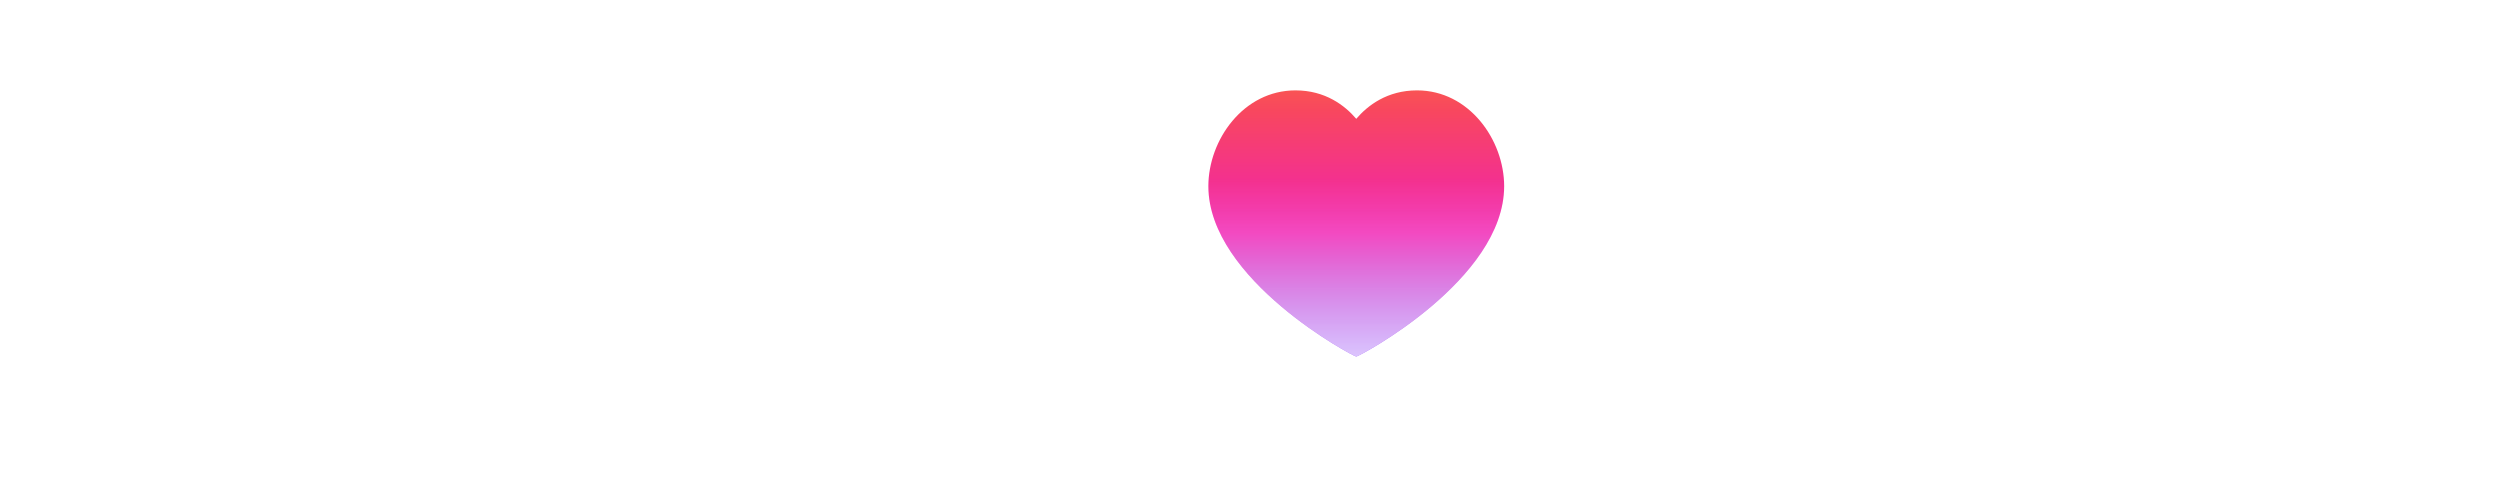 <?xml version="1.0" encoding="UTF-8"?> <svg xmlns="http://www.w3.org/2000/svg" width="326" height="65" viewBox="0 0 326 65" fill="none"><path d="M3.535 47.357V17.734H6.312L17.956 42.646L29.538 17.734H32.356V47.336H29.476V24.482L18.923 47.357H16.968L6.436 24.482V47.357H3.535ZM37.306 20.923V17.528H40.33V20.923H37.306ZM37.306 47.357V25.14H40.33V47.357H37.306ZM41.972 57.231V54.31H43.227C44.228 54.31 45.023 54.05 45.613 53.528C46.216 53.021 46.518 52.164 46.518 50.957V25.14H49.522V51.718C49.522 53.569 49.076 54.948 48.184 55.853C47.307 56.772 45.956 57.231 44.132 57.231H41.972ZM46.518 20.923V17.528H49.522V20.923H46.518ZM63.633 47.974C61.425 47.974 59.539 47.474 57.975 46.472C56.412 45.471 55.212 44.086 54.375 42.317C53.539 40.548 53.12 38.518 53.12 36.228C53.12 33.896 53.546 31.853 54.396 30.098C55.246 28.342 56.453 26.977 58.017 26.004C59.594 25.016 61.466 24.523 63.633 24.523C65.854 24.523 67.747 25.023 69.31 26.024C70.887 27.012 72.087 28.39 72.91 30.159C73.747 31.915 74.165 33.938 74.165 36.228C74.165 38.559 73.747 40.609 72.91 42.379C72.074 44.134 70.867 45.505 69.29 46.493C67.713 47.48 65.827 47.974 63.633 47.974ZM63.633 45.074C66.101 45.074 67.939 44.258 69.146 42.626C70.353 40.98 70.956 38.847 70.956 36.228C70.956 33.54 70.346 31.4 69.125 29.809C67.918 28.219 66.087 27.423 63.633 27.423C61.973 27.423 60.602 27.8 59.518 28.555C58.449 29.295 57.646 30.331 57.111 31.661C56.59 32.977 56.33 34.5 56.33 36.228C56.33 38.902 56.947 41.048 58.181 42.667C59.415 44.271 61.233 45.074 63.633 45.074ZM74.608 47.357V46.719L88.946 27.958H75.678V25.14H93.925V25.839L79.607 44.539H93.143V47.357H74.608ZM97.619 47.357V17.117H100.643V47.357H97.619ZM111.933 47.974C110.259 47.974 108.854 47.672 107.715 47.069C106.591 46.465 105.747 45.663 105.185 44.662C104.623 43.661 104.342 42.571 104.342 41.391C104.342 40.184 104.582 39.156 105.062 38.306C105.555 37.441 106.221 36.735 107.057 36.187C107.907 35.638 108.888 35.22 109.999 34.932C111.123 34.657 112.365 34.417 113.722 34.212C115.094 33.992 116.431 33.807 117.734 33.656C119.05 33.492 120.202 33.334 121.19 33.183L120.12 33.842C120.161 31.647 119.736 30.022 118.845 28.966C117.953 27.91 116.403 27.382 114.195 27.382C112.673 27.382 111.384 27.725 110.328 28.411C109.286 29.096 108.552 30.18 108.127 31.661L105.185 30.797C105.693 28.808 106.714 27.265 108.25 26.168C109.786 25.071 111.782 24.523 114.237 24.523C116.266 24.523 117.987 24.907 119.4 25.675C120.826 26.429 121.834 27.526 122.424 28.966C122.698 29.611 122.877 30.331 122.959 31.126C123.041 31.922 123.082 32.731 123.082 33.553V47.357H120.387V41.782L121.169 42.111C120.415 44.017 119.242 45.471 117.651 46.472C116.061 47.474 114.154 47.974 111.933 47.974ZM112.282 45.361C113.695 45.361 114.929 45.108 115.985 44.6C117.041 44.093 117.891 43.4 118.536 42.523C119.181 41.631 119.599 40.63 119.791 39.519C119.955 38.806 120.045 38.024 120.058 37.174C120.072 36.31 120.079 35.666 120.079 35.24L121.231 35.837C120.202 35.974 119.085 36.111 117.878 36.248C116.685 36.386 115.505 36.543 114.339 36.721C113.187 36.9 112.145 37.112 111.213 37.359C110.582 37.538 109.971 37.791 109.382 38.12C108.792 38.436 108.305 38.861 107.921 39.396C107.551 39.931 107.366 40.596 107.366 41.391C107.366 42.036 107.523 42.66 107.839 43.263C108.168 43.867 108.689 44.367 109.402 44.765C110.129 45.163 111.089 45.361 112.282 45.361ZM127.203 47.357V25.14H129.919V30.488L129.384 29.789C129.631 29.131 129.953 28.527 130.351 27.979C130.749 27.416 131.181 26.957 131.647 26.6C132.223 26.093 132.895 25.709 133.663 25.448C134.431 25.174 135.206 25.016 135.987 24.975C136.769 24.92 137.482 24.975 138.127 25.14V27.979C137.318 27.773 136.433 27.725 135.473 27.835C134.513 27.944 133.629 28.328 132.819 28.987C132.079 29.563 131.523 30.255 131.153 31.064C130.783 31.86 130.536 32.71 130.413 33.615C130.289 34.507 130.227 35.391 130.227 36.269V47.357H127.203Z" fill="url(#paint0_linear_2003_384)"></path><g clip-path="url(#clip0_2003_384)"><g filter="url(#filter0_ii_2003_384)"><path d="M184.784 16.928C191.577 16.928 196.142 23.394 196.142 29.425C196.142 41.64 177.199 51.642 176.856 51.642C176.513 51.642 157.57 41.64 157.57 29.425C157.57 23.394 162.135 16.928 168.928 16.928C172.827 16.928 175.377 18.902 176.856 20.638C178.335 18.902 180.885 16.928 184.784 16.928Z" fill="url(#paint1_linear_2003_384)"></path><path d="M184.784 16.928C191.577 16.928 196.142 23.394 196.142 29.425C196.142 41.64 177.199 51.642 176.856 51.642C176.513 51.642 157.57 41.64 157.57 29.425C157.57 23.394 162.135 16.928 168.928 16.928C172.827 16.928 175.377 18.902 176.856 20.638C178.335 18.902 180.885 16.928 184.784 16.928Z" fill="url(#paint2_linear_2003_384)" fill-opacity="0.8"></path></g></g><path d="M220.754 47.357V23.494C220.754 22.918 220.781 22.349 220.836 21.787C220.905 21.224 221.035 20.689 221.227 20.182C221.419 19.661 221.721 19.181 222.132 18.742C222.585 18.248 223.078 17.892 223.613 17.672C224.148 17.439 224.704 17.288 225.28 17.22C225.869 17.151 226.445 17.117 227.008 17.117H229.846V19.668H227.213C226.061 19.668 225.197 19.949 224.621 20.511C224.059 21.073 223.778 21.958 223.778 23.165V47.357H220.754ZM216.907 27.732V25.14H229.846V27.732H216.907ZM234.166 20.923V17.528H237.19V20.923H234.166ZM234.166 47.357V25.14H237.19V47.357H234.166ZM242.109 47.357V25.14H244.824V30.488L244.289 29.789C244.536 29.131 244.858 28.527 245.256 27.979C245.654 27.416 246.086 26.957 246.552 26.6C247.128 26.093 247.8 25.709 248.568 25.448C249.336 25.174 250.111 25.016 250.893 24.975C251.674 24.92 252.387 24.975 253.032 25.14V27.979C252.223 27.773 251.338 27.725 250.378 27.835C249.418 27.944 248.534 28.328 247.725 28.987C246.984 29.563 246.429 30.255 246.058 31.064C245.688 31.86 245.441 32.71 245.318 33.615C245.194 34.507 245.133 35.391 245.133 36.269V47.357H242.109ZM255.68 47.357L255.7 17.734H258.745V35.837L268.66 25.14H272.692L262.283 36.248L274.05 47.357H269.648L258.745 36.66V47.357H255.68ZM275.288 47.357V17.117H278.312V47.357H275.288ZM289.602 47.974C287.928 47.974 286.523 47.672 285.384 47.069C284.26 46.465 283.416 45.663 282.854 44.662C282.292 43.661 282.011 42.571 282.011 41.391C282.011 40.184 282.251 39.156 282.731 38.306C283.224 37.441 283.89 36.735 284.726 36.187C285.576 35.638 286.557 35.22 287.668 34.932C288.792 34.657 290.034 34.417 291.391 34.212C292.763 33.992 294.1 33.807 295.403 33.656C296.719 33.492 297.871 33.334 298.859 33.183L297.789 33.842C297.83 31.647 297.405 30.022 296.514 28.966C295.622 27.91 294.072 27.382 291.864 27.382C290.342 27.382 289.053 27.725 287.997 28.411C286.955 29.096 286.221 30.18 285.796 31.661L282.854 30.797C283.362 28.808 284.383 27.265 285.919 26.168C287.455 25.071 289.451 24.523 291.906 24.523C293.935 24.523 295.656 24.907 297.069 25.675C298.495 26.429 299.503 27.526 300.093 28.966C300.367 29.611 300.546 30.331 300.628 31.126C300.71 31.922 300.751 32.731 300.751 33.553V47.357H298.056V41.782L298.838 42.111C298.084 44.017 296.911 45.471 295.32 46.472C293.73 47.474 291.823 47.974 289.602 47.974ZM289.951 45.361C291.364 45.361 292.598 45.108 293.654 44.6C294.71 44.093 295.56 43.4 296.205 42.523C296.85 41.631 297.268 40.63 297.46 39.519C297.624 38.806 297.714 38.024 297.727 37.174C297.741 36.31 297.748 35.666 297.748 35.24L298.9 35.837C297.871 35.974 296.754 36.111 295.547 36.248C294.354 36.386 293.174 36.543 292.008 36.721C290.856 36.9 289.814 37.112 288.882 37.359C288.251 37.538 287.64 37.791 287.051 38.12C286.461 38.436 285.974 38.861 285.59 39.396C285.22 39.931 285.035 40.596 285.035 41.391C285.035 42.036 285.192 42.66 285.508 43.263C285.837 43.867 286.358 44.367 287.071 44.765C287.798 45.163 288.758 45.361 289.951 45.361ZM304.872 47.357V25.14H307.588V30.488L307.053 29.789C307.3 29.131 307.622 28.527 308.02 27.979C308.418 27.416 308.85 26.957 309.316 26.6C309.892 26.093 310.564 25.709 311.332 25.448C312.1 25.174 312.875 25.016 313.656 24.975C314.438 24.92 315.151 24.975 315.796 25.14V27.979C314.987 27.773 314.102 27.725 313.142 27.835C312.182 27.944 311.298 28.328 310.488 28.987C309.748 29.563 309.192 30.255 308.822 31.064C308.452 31.86 308.205 32.71 308.082 33.615C307.958 34.507 307.896 35.391 307.896 36.269V47.357H304.872ZM318.875 20.923V17.528H321.899V20.923H318.875ZM318.875 47.357V25.14H321.899V47.357H318.875Z" fill="url(#paint3_linear_2003_384)" fill-opacity="0.8"></path><defs><filter id="filter0_ii_2003_384" x="157.57" y="11.785" width="38.57" height="39.857" filterUnits="userSpaceOnUse" color-interpolation-filters="sRGB"><feFlood flood-opacity="0" result="BackgroundImageFix"></feFlood><feBlend mode="normal" in="SourceGraphic" in2="BackgroundImageFix" result="shape"></feBlend><feColorMatrix in="SourceAlpha" type="matrix" values="0 0 0 0 0 0 0 0 0 0 0 0 0 0 0 0 0 0 127 0" result="hardAlpha"></feColorMatrix><feOffset dy="-5.143"></feOffset><feGaussianBlur stdDeviation="4.179"></feGaussianBlur><feComposite in2="hardAlpha" operator="arithmetic" k2="-1" k3="1"></feComposite><feColorMatrix type="matrix" values="0 0 0 0 1 0 0 0 0 1 0 0 0 0 1 0 0 0 0.25 0"></feColorMatrix><feBlend mode="normal" in2="shape" result="effect1_innerShadow_2003_384"></feBlend><feColorMatrix in="SourceAlpha" type="matrix" values="0 0 0 0 0 0 0 0 0 0 0 0 0 0 0 0 0 0 127 0" result="hardAlpha"></feColorMatrix><feOffset></feOffset><feGaussianBlur stdDeviation="3.857"></feGaussianBlur><feComposite in2="hardAlpha" operator="arithmetic" k2="-1" k3="1"></feComposite><feColorMatrix type="matrix" values="0 0 0 0 1 0 0 0 0 1 0 0 0 0 1 0 0 0 0.25 0"></feColorMatrix><feBlend mode="normal" in2="effect1_innerShadow_2003_384" result="effect2_innerShadow_2003_384"></feBlend></filter><linearGradient id="paint0_linear_2003_384" x1="-3.036" y1="11.786" x2="128.779" y2="14.898" gradientUnits="userSpaceOnUse"><stop offset="0.467" stop-color="white"></stop><stop offset="1" stop-color="white" stop-opacity="0.8"></stop></linearGradient><linearGradient id="paint1_linear_2003_384" x1="176.856" y1="51.642" x2="176.856" y2="3.428" gradientUnits="userSpaceOnUse"><stop stop-color="#8636F8"></stop><stop offset="0.333" stop-color="#F020B3"></stop><stop offset="0.667" stop-color="#F8475E"></stop><stop offset="1" stop-color="#FF9421"></stop></linearGradient><linearGradient id="paint2_linear_2003_384" x1="176.855" y1="54.404" x2="176.855" y2="28.565" gradientUnits="userSpaceOnUse"><stop stop-color="white"></stop><stop offset="0.22" stop-color="white" stop-opacity="0.76"></stop><stop offset="0.6" stop-color="white" stop-opacity="0.36"></stop><stop offset="0.87" stop-color="white" stop-opacity="0.1"></stop><stop offset="1" stop-color="white" stop-opacity="0"></stop></linearGradient><linearGradient id="paint3_linear_2003_384" x1="225.636" y1="6.411" x2="318.749" y2="9.513" gradientUnits="userSpaceOnUse"><stop offset="0.467" stop-color="white"></stop><stop offset="1" stop-color="white" stop-opacity="0.35"></stop></linearGradient><clipPath id="clip0_2003_384"><rect width="51.429" height="51.429" fill="white" transform="translate(151.141 6.643)"></rect></clipPath></defs></svg> 